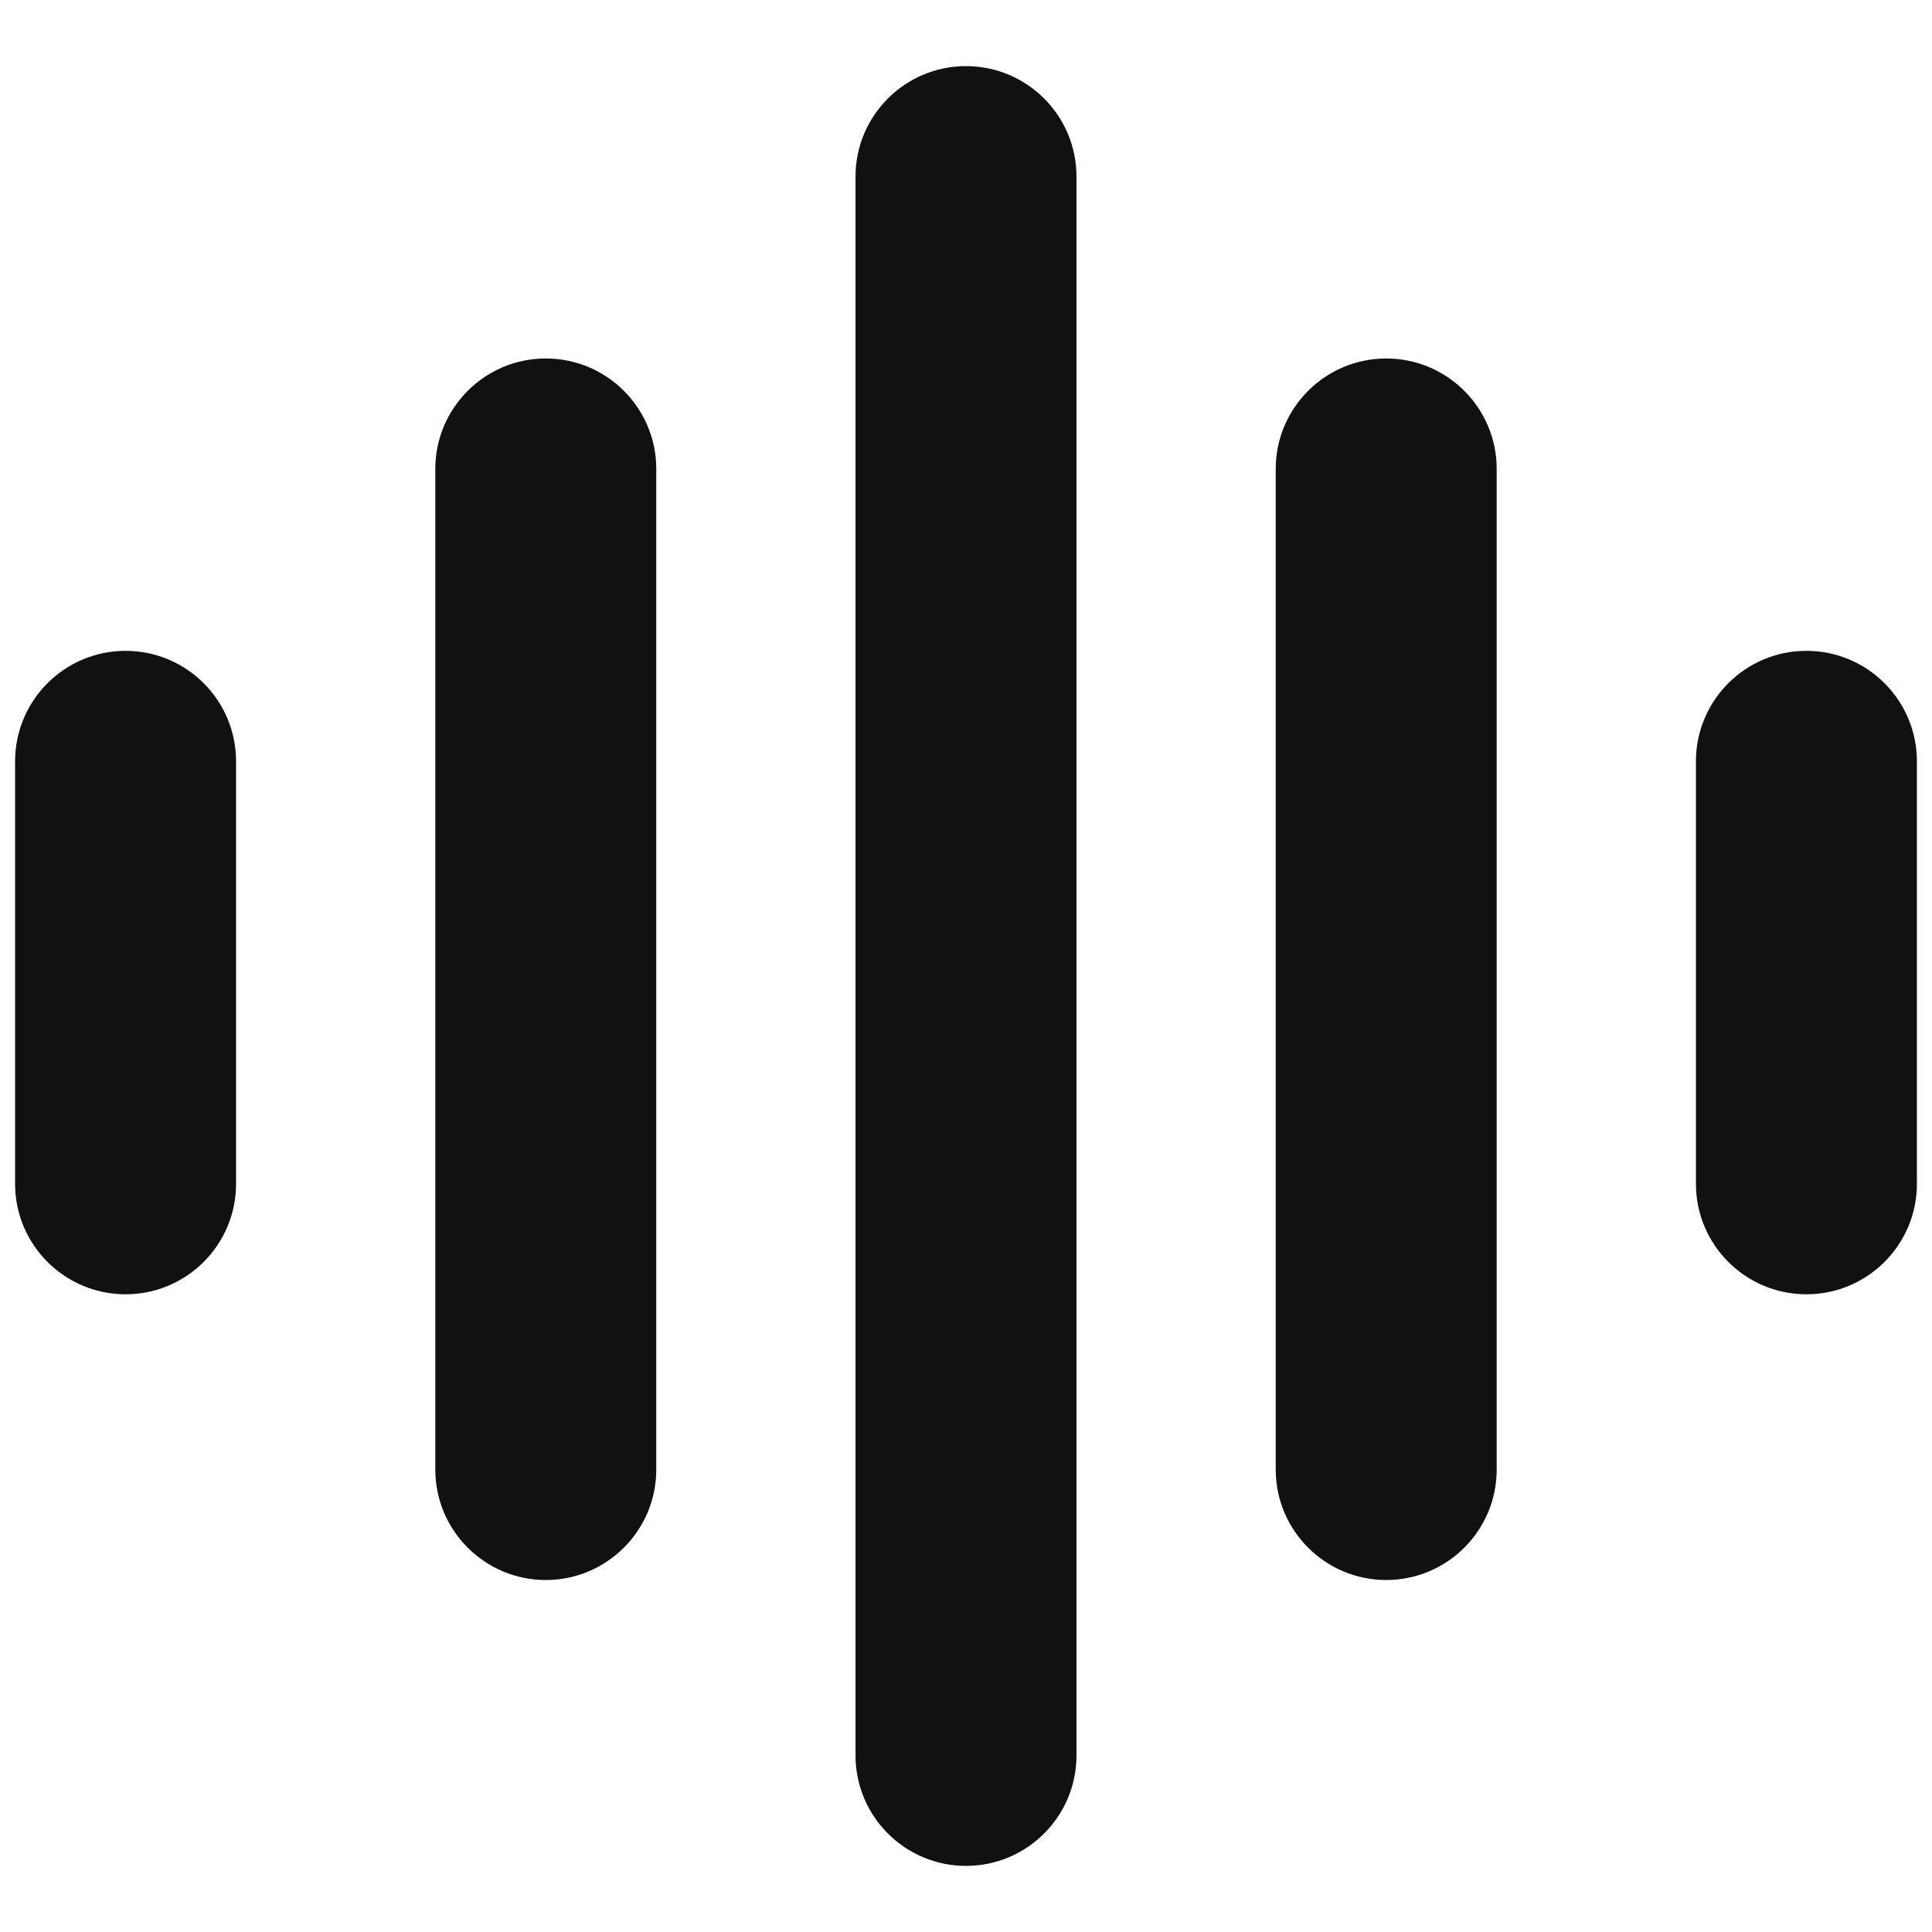 <?xml version="1.0" encoding="UTF-8"?>
<svg id="_图层_2" data-name="图层 2" xmlns="http://www.w3.org/2000/svg" viewBox="0 0 128 128">
  <defs>
    <style>
      .cls-1 {
        fill: #111;
      }
    </style>
  </defs>
  <g id="Talkio_AI" data-name="Talkio AI">
    <path class="cls-1" d="M64,123.62c-4.04,0-7.32-3.28-7.32-7.32V11.7c0-4.04,3.28-7.32,7.32-7.32s7.32,3.28,7.32,7.32v104.6c0,4.04-3.28,7.32-7.32,7.32Z"/>
    <path class="cls-1" d="M36.16,104.68c-4.04,0-7.32-3.28-7.32-7.32V31.07c0-4.04,3.28-7.32,7.32-7.32s7.32,3.28,7.32,7.32v66.29c0,4.04-3.28,7.32-7.32,7.32Z"/>
    <path class="cls-1" d="M91.84,104.68c-4.04,0-7.32-3.28-7.32-7.32V31.07c0-4.04,3.28-7.32,7.32-7.32s7.32,3.28,7.32,7.32v66.29c0,4.04-3.28,7.32-7.32,7.32Z"/>
    <path class="cls-1" d="M8.32,85.75c-4.04,0-7.32-3.28-7.32-7.32v-27.99c0-4.04,3.28-7.32,7.32-7.32s7.32,3.28,7.32,7.32v27.99c0,4.04-3.28,7.32-7.32,7.32Z"/>
    <path class="cls-1" d="M119.68,85.75c-4.04,0-7.32-3.28-7.32-7.32v-27.99c0-4.04,3.28-7.32,7.32-7.32s7.32,3.28,7.32,7.32v27.99c0,4.04-3.28,7.32-7.32,7.32Z"/>
  </g>
</svg>